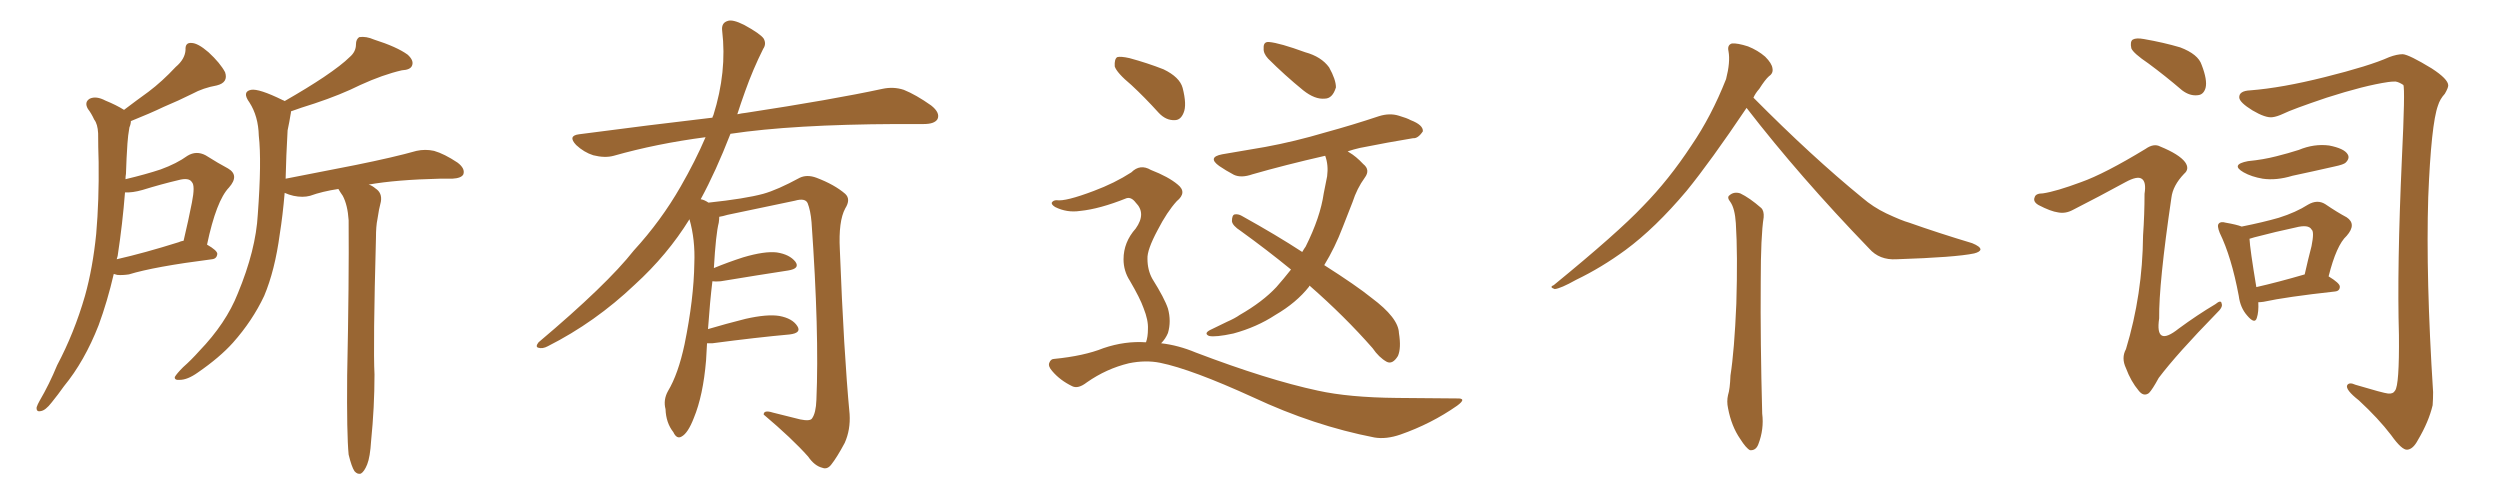 <svg xmlns="http://www.w3.org/2000/svg" xmlns:xlink="http://www.w3.org/1999/xlink" width="750" height="150"><path fill="#996633" padding="10" d="M34.13 82.18L34.13 82.18Q32.23 90.38 29.59 97.56L29.59 97.56Q25.34 108.40 19.19 115.87L19.19 115.87Q17.43 118.36 15.53 120.70L15.53 120.70Q13.62 123.19 12.16 123.34L12.16 123.34Q10.84 123.63 10.99 122.17L10.99 122.17Q11.28 121.29 11.87 120.26L11.87 120.26Q14.79 115.28 17.14 109.57L17.14 109.57Q22.27 99.90 25.49 88.77L25.49 88.77Q27.83 80.42 28.86 70.17L28.86 70.17Q29.74 60.06 29.59 48.63L29.59 48.63Q29.44 43.95 29.44 39.99L29.44 39.99Q29.30 37.21 28.27 35.89L28.27 35.89Q27.39 33.98 26.37 32.67L26.37 32.67Q25.20 30.62 26.95 29.59L26.95 29.59Q28.86 28.71 31.64 30.18L31.64 30.18Q34.86 31.49 37.21 32.96L37.21 32.96Q40.87 30.18 44.53 27.54L44.53 27.54Q48.63 24.46 52.73 20.07L52.73 20.07Q55.52 17.72 55.66 14.94L55.66 14.94Q55.52 12.74 57.42 12.89L57.42 12.89Q59.33 12.89 62.55 15.67L62.55 15.67Q66.06 18.90 67.53 21.68L67.53 21.68Q68.55 24.76 65.04 25.63L65.04 25.63Q60.94 26.37 57.71 28.13L57.71 28.13Q53.61 30.18 49.07 32.08L49.07 32.08Q45.12 33.98 39.26 36.33L39.26 36.33Q39.26 37.21 38.82 38.23L38.82 38.23Q38.38 40.72 38.23 43.07L38.23 43.07Q37.94 47.31 37.79 52.15L37.79 52.15Q37.65 52.88 37.65 53.76L37.65 53.76Q43.80 52.29 48.19 50.83L48.19 50.83Q53.03 49.07 56.25 46.73L56.25 46.73Q58.89 45.12 61.67 46.58L61.67 46.58Q65.63 49.07 68.41 50.54L68.41 50.54Q71.92 52.59 68.70 56.25L68.70 56.25Q64.89 60.21 62.11 73.39L62.11 73.39Q65.19 75.15 65.19 76.17L65.19 76.17Q65.04 77.64 63.57 77.78L63.57 77.78Q46.29 79.98 38.67 82.32L38.67 82.32Q36.62 82.62 35.16 82.47L35.16 82.47Q34.72 82.32 34.13 82.18ZM53.61 72.66L53.61 72.66Q54.20 72.36 55.08 72.22L55.08 72.22Q56.54 66.06 57.57 60.79L57.57 60.79Q58.59 55.66 57.57 54.64L57.57 54.64Q56.69 53.17 53.47 54.05L53.47 54.05Q48.49 55.22 42.77 56.98L42.77 56.98Q39.70 57.86 37.50 57.71L37.50 57.71Q36.77 67.09 35.30 76.76L35.30 76.76Q35.16 77.20 35.01 77.78L35.01 77.78Q43.36 75.88 53.61 72.66ZM104.59 136.38L104.59 136.38L104.59 136.38Q104.00 130.37 104.15 112.65L104.15 112.65Q104.74 84.23 104.59 66.06L104.59 66.06Q104.30 61.52 102.83 58.74L102.83 58.74Q102.10 57.71 101.51 56.69L101.51 56.69Q96.68 57.42 93.02 58.74L93.02 58.74Q90.82 59.33 88.04 58.74L88.04 58.74Q86.72 58.45 85.40 57.86L85.40 57.86Q84.81 64.75 83.94 70.17L83.94 70.17Q82.47 81.15 79.25 88.77L79.25 88.77Q75.73 96.24 69.87 102.83L69.87 102.83Q65.92 107.23 59.33 111.77L59.33 111.77Q56.25 113.96 53.91 113.96L53.91 113.96Q52.29 114.11 52.44 113.09L52.44 113.09Q53.03 112.06 54.93 110.16L54.93 110.16Q57.42 107.96 59.77 105.32L59.77 105.32Q67.82 96.97 71.34 88.04L71.34 88.04Q76.76 75 77.34 64.31L77.34 64.31Q78.52 48.34 77.64 40.72L77.64 40.72Q77.49 34.86 74.85 30.76L74.85 30.76Q72.51 27.54 75.29 26.95L75.29 26.95Q77.64 26.51 84.81 30.03L84.81 30.03Q85.25 30.18 85.40 30.32L85.40 30.32Q92.29 26.37 97.12 23.14L97.12 23.14Q102.54 19.48 104.88 17.14L104.88 17.14Q106.79 15.53 106.79 13.33L106.79 13.33Q106.79 11.72 107.81 11.13L107.81 11.13Q109.86 10.84 112.21 11.87L112.21 11.87Q119.09 14.06 122.31 16.41L122.31 16.41Q124.22 18.16 123.63 19.63L123.63 19.63Q123.19 20.95 120.56 21.09L120.56 21.09Q114.84 22.41 108.11 25.49L108.11 25.49Q102.25 28.42 94.34 31.05L94.34 31.05Q90.09 32.37 87.30 33.40L87.30 33.40Q87.30 33.84 87.16 34.42L87.16 34.42Q86.87 36.33 86.28 39.11L86.28 39.11Q85.84 46.88 85.69 53.61L85.69 53.61Q96.83 51.42 106.64 49.51L106.64 49.51Q118.21 47.17 124.95 45.26L124.95 45.26Q127.59 44.68 130.22 45.26L130.22 45.26Q133.30 46.14 137.26 48.78L137.26 48.78Q139.60 50.54 139.01 52.29L139.01 52.29Q138.43 53.47 135.64 53.61L135.64 53.61Q133.74 53.61 131.84 53.61L131.84 53.61Q118.95 53.91 110.60 55.37L110.60 55.37Q111.62 55.66 112.65 56.54L112.65 56.54Q114.70 57.86 114.26 60.50L114.26 60.50Q113.67 62.70 113.23 65.77L113.23 65.77Q112.79 67.82 112.79 71.34L112.79 71.34Q111.91 103.86 112.35 112.35L112.35 112.35Q112.35 122.17 111.33 132.28L111.33 132.28Q111.04 137.11 110.16 139.31L110.16 139.31Q109.28 141.50 108.25 142.09L108.25 142.09Q107.23 142.38 106.35 141.36L106.35 141.36Q105.47 140.04 104.59 136.38ZM212.11 102.98L212.11 102.98L212.11 102.98Q211.96 105.32 211.82 108.11L211.82 108.11Q210.94 118.65 208.15 125.39L208.15 125.39Q206.40 129.93 204.49 130.96L204.49 130.96Q203.03 131.84 202.00 129.64L202.00 129.64Q199.80 126.86 199.66 122.75L199.66 122.75Q198.93 119.97 200.39 117.33L200.39 117.33Q203.47 112.21 205.37 103.27L205.37 103.27Q208.15 89.65 208.30 78.96L208.30 78.96Q208.59 71.92 206.84 65.77L206.84 65.77Q200.24 76.46 190.43 85.40L190.43 85.40Q178.56 96.68 164.36 103.86L164.36 103.86Q162.74 104.74 161.43 104.30L161.43 104.30Q160.55 104.00 161.57 102.69L161.57 102.69Q182.08 85.40 190.14 75.15L190.14 75.15Q198.34 66.21 204.20 55.96L204.20 55.96Q208.59 48.34 211.67 41.16L211.67 41.16Q197.02 43.07 184.13 46.73L184.13 46.73Q181.49 47.46 177.98 46.58L177.98 46.58Q175.20 45.70 172.85 43.51L172.85 43.51Q170.21 40.72 173.73 40.28L173.73 40.28Q194.82 37.50 213.72 35.30L213.72 35.30Q213.87 34.72 214.01 34.57L214.01 34.57Q218.12 21.53 216.65 9.23L216.65 9.23Q216.36 6.88 218.26 6.30L218.26 6.30Q219.73 5.71 223.24 7.47L223.24 7.47Q228.08 10.11 229.10 11.57L229.10 11.57Q229.98 13.18 228.96 14.65L228.96 14.65Q225.88 20.80 223.54 27.39L223.54 27.39Q222.22 31.05 221.19 34.28L221.19 34.28Q222.51 33.98 223.83 33.84L223.83 33.84Q249.76 29.88 264.70 26.66L264.70 26.66Q268.07 25.93 271.14 26.95L271.14 26.95Q274.80 28.42 279.35 31.64L279.35 31.64Q282.13 33.84 281.25 35.74L281.25 35.74Q280.37 37.21 277.15 37.21L277.15 37.21Q273.34 37.21 268.95 37.21L268.95 37.21Q237.74 37.35 219.14 40.14L219.14 40.14Q214.75 51.42 210.21 59.77L210.21 59.77Q211.23 59.91 212.55 60.79L212.55 60.79Q223.54 59.62 228.96 58.15L228.96 58.15Q233.20 56.98 239.94 53.32L239.94 53.32Q242.14 52.29 244.92 53.32L244.92 53.32Q250.34 55.37 253.56 58.15L253.56 58.15Q255.32 59.77 253.56 62.55L253.56 62.55Q251.51 66.36 251.95 74.85L251.95 74.85Q253.13 105.62 254.88 124.22L254.88 124.22Q255.18 128.91 253.42 132.86L253.42 132.86Q251.07 137.26 249.32 139.45L249.32 139.45Q248.14 140.92 246.68 140.33L246.68 140.33Q244.34 139.75 242.43 136.96L242.43 136.96Q237.60 131.54 229.10 124.37L229.10 124.37Q229.10 122.90 231.88 123.78L231.88 123.78Q235.99 124.80 240.09 125.83L240.09 125.83Q243.02 126.42 243.60 125.54L243.60 125.54Q244.78 123.93 244.92 119.97L244.92 119.97Q245.80 99.76 243.46 66.65L243.46 66.65Q243.16 63.13 242.29 60.94L242.29 60.94Q241.55 59.33 238.48 60.21L238.48 60.21Q228.52 62.26 218.26 64.45L218.26 64.45Q216.80 64.89 215.77 65.04L215.77 65.04Q215.77 65.77 215.63 66.80L215.63 66.80Q214.75 70.17 214.16 80.42L214.16 80.42Q218.41 78.66 222.95 77.20L222.95 77.20Q229.39 75.29 233.06 75.73L233.06 75.73Q236.87 76.32 238.62 78.52L238.62 78.52Q240.09 80.57 236.43 81.15L236.43 81.15Q227.78 82.47 216.21 84.38L216.21 84.38Q214.60 84.52 213.72 84.38L213.72 84.38Q212.99 90.38 212.40 98.73L212.40 98.73Q217.82 97.12 223.68 95.65L223.68 95.65Q230.13 94.19 233.79 94.78L233.79 94.78Q237.74 95.51 239.21 97.85L239.21 97.85Q240.53 99.90 236.87 100.34L236.87 100.34Q227.05 101.22 213.72 102.98L213.72 102.98Q212.70 102.98 212.11 102.98ZM380.42 17.58L380.42 17.58Q378.96 15.97 379.10 14.50L379.10 14.50Q378.96 12.45 380.71 12.60L380.71 12.60Q383.94 12.89 391.55 15.67L391.55 15.67Q396.39 16.99 398.73 20.21L398.73 20.21Q400.78 23.88 400.78 26.22L400.78 26.22Q399.76 29.59 397.41 29.59L397.41 29.59Q394.48 29.88 390.97 27.10L390.97 27.10Q385.40 22.56 380.42 17.58ZM392.87 85.69L392.87 85.69Q392.72 85.84 392.72 85.99L392.72 85.99Q388.92 90.82 382.62 94.48L382.62 94.48Q377.05 98.14 370.02 100.05L370.02 100.05Q364.60 101.22 362.70 100.78L362.70 100.78Q361.08 100.05 362.99 99.02L362.99 99.02Q365.48 97.85 368.12 96.53L368.12 96.53Q370.46 95.51 371.92 94.48L371.92 94.48Q378.81 90.53 382.91 86.13L382.91 86.13Q385.11 83.64 387.30 80.86L387.30 80.86Q380.13 75 372.22 69.29L372.22 69.29Q369.73 67.68 369.58 66.36L369.58 66.36Q369.58 64.45 370.46 64.31L370.46 64.31Q371.48 64.16 372.51 64.75L372.51 64.75Q383.06 70.61 390.67 75.59L390.67 75.59Q391.26 74.56 391.70 73.97L391.70 73.97Q396.09 65.19 397.12 58.01L397.12 58.01Q397.71 55.22 398.14 52.88L398.14 52.88Q398.58 49.51 397.56 46.73L397.56 46.73Q385.40 49.51 375.73 52.29L375.73 52.29Q372.36 53.47 370.17 52.44L370.17 52.44Q367.68 51.12 365.77 49.80L365.77 49.80Q362.11 47.17 366.65 46.29L366.65 46.29Q373.39 45.12 379.54 44.09L379.54 44.09Q388.33 42.48 397.71 39.70L397.71 39.70Q405.76 37.50 413.67 34.86L413.67 34.86Q416.89 33.84 419.68 34.72L419.68 34.72Q422.17 35.45 423.19 36.04L423.19 36.04Q427.00 37.50 426.86 39.40L426.86 39.40Q425.39 41.60 423.93 41.46L423.93 41.46Q416.75 42.63 407.96 44.38L407.96 44.38Q406.05 44.82 404.30 45.41L404.30 45.41Q404.59 45.56 404.74 45.70L404.74 45.70Q406.79 46.88 408.98 49.22L408.98 49.22Q411.18 50.98 409.42 53.32L409.42 53.32Q407.08 56.54 405.76 60.64L405.76 60.64Q404.30 64.45 402.83 68.12L402.83 68.12Q400.49 74.27 397.27 79.54L397.27 79.54Q406.93 85.69 411.47 89.36L411.47 89.36Q419.53 95.36 419.68 99.90L419.68 99.90Q420.41 104.44 419.38 106.79L419.38 106.79Q417.77 109.42 416.02 108.54L416.02 108.54Q413.67 107.23 411.77 104.44L411.77 104.44Q403.42 94.92 392.87 85.69ZM339.40 25.49L339.40 25.49Q335.01 21.83 334.42 19.92L334.42 19.92Q334.28 17.72 335.16 17.14L335.16 17.14Q336.18 16.85 338.82 17.43L338.82 17.43Q344.24 18.90 349.07 20.80L349.07 20.80Q353.91 23.14 354.79 26.37L354.79 26.37Q356.10 31.49 355.08 33.84L355.08 33.84Q354.20 36.04 352.44 36.04L352.44 36.04Q349.80 36.18 347.61 33.84L347.61 33.84Q343.36 29.15 339.40 25.49ZM343.80 102.69L343.80 102.69L343.80 102.69Q344.38 101.07 344.38 98.73L344.38 98.73Q344.53 96.09 343.07 92.43L343.07 92.43Q342.04 89.50 338.96 84.23L338.96 84.23Q337.06 81.30 337.06 77.78L337.06 77.78Q337.06 72.66 340.72 68.55L340.72 68.55Q343.95 64.01 340.72 60.79L340.72 60.79Q339.40 59.03 337.94 59.47L337.94 59.47Q329.88 62.70 324.02 63.28L324.02 63.28Q320.07 63.87 316.55 62.11L316.55 62.11Q315.38 61.38 315.53 60.79L315.53 60.79Q315.97 60.06 316.99 60.06L316.99 60.06Q319.63 60.50 328.13 57.28L328.13 57.28Q334.42 54.93 339.40 51.71L339.40 51.71Q342.04 49.07 345.26 50.98L345.26 50.98Q350.54 53.03 353.32 55.37L353.32 55.37Q356.25 57.71 353.03 60.35L353.03 60.35Q350.10 63.57 347.31 68.99L347.31 68.99Q344.09 75 344.24 77.64L344.24 77.64Q344.24 81.01 345.70 83.64L345.70 83.64Q349.37 89.50 350.39 92.58L350.39 92.58Q351.42 96.39 350.39 99.90L350.39 99.90Q349.66 101.66 348.34 102.98L348.34 102.98Q353.47 103.56 358.74 105.76L358.74 105.76Q380.27 113.96 395.36 117.19L395.36 117.19Q404.59 119.24 419.09 119.38L419.09 119.38Q432.42 119.53 436.96 119.53L436.96 119.53Q440.33 119.38 437.11 121.73L437.11 121.73Q429.35 127.15 420.12 130.37L420.12 130.37Q415.87 131.84 412.35 131.25L412.35 131.25Q394.19 127.73 376.03 119.24L376.03 119.24Q357.42 110.74 348.05 108.84L348.05 108.84Q343.65 107.96 338.67 108.98L338.67 108.98Q331.93 110.60 326.07 114.70L326.07 114.70Q323.44 116.75 321.68 115.87L321.68 115.87Q318.02 114.11 315.67 111.33L315.67 111.33Q314.36 109.86 314.79 108.84L314.79 108.84Q315.23 107.67 316.26 107.67L316.26 107.67Q325.20 106.79 331.05 104.44L331.05 104.44Q337.50 102.25 343.80 102.69ZM523.97 32.37L523.97 32.37Q513.13 48.49 505.96 57.28L505.96 57.28Q496.58 68.41 487.65 75L487.65 75Q480.47 80.27 472.85 83.94L472.85 83.94Q468.16 86.57 466.41 86.72L466.41 86.72Q464.65 86.13 466.11 85.55L466.11 85.55Q485.30 69.87 492.92 61.82L492.92 61.82Q500.68 53.91 507.42 43.65L507.42 43.65Q513.43 34.86 517.82 23.73L517.82 23.73Q519.14 18.60 518.55 15.38L518.55 15.38Q518.12 13.48 519.58 13.04L519.58 13.04Q521.19 12.89 524.41 13.92L524.41 13.92Q527.34 15.09 529.54 16.99L529.54 16.99Q531.59 19.04 531.74 20.51L531.74 20.51Q532.03 21.97 530.71 22.85L530.71 22.85Q529.54 23.88 527.78 26.66L527.78 26.66Q526.61 27.98 526.03 29.30L526.03 29.30Q543.60 47.02 558.69 59.33L558.69 59.33Q561.91 62.11 565.87 64.01L565.87 64.01Q570.56 66.21 572.75 66.80L572.75 66.80Q581.40 69.87 591.65 72.95L591.65 72.95Q594.14 73.97 594.14 74.85L594.14 74.85Q593.99 75.59 592.24 76.03L592.24 76.03Q586.67 77.20 568.95 77.78L568.95 77.78Q563.82 78.08 560.74 74.56L560.74 74.56Q539.94 53.03 523.97 32.37ZM519.14 60.64L519.14 60.64L519.14 60.64Q517.97 59.18 518.85 58.59L518.85 58.59Q520.17 57.42 522.07 58.01L522.07 58.01Q524.85 59.33 528.37 62.40L528.37 62.40Q529.25 63.28 529.10 65.19L529.10 65.19Q528.22 70.75 528.22 84.52L528.22 84.52Q528.08 102.39 528.66 124.07L528.66 124.07Q529.25 128.76 527.49 133.30L527.49 133.30Q526.76 135.21 525 135.06L525 135.06Q523.83 134.47 522.07 131.69L522.07 131.69Q519.43 127.88 518.41 122.46L518.41 122.46Q517.97 120.41 518.41 118.51L518.41 118.51Q518.99 116.75 519.14 112.65L519.14 112.65Q520.31 105.18 520.90 91.11L520.90 91.11Q521.34 76.32 520.75 66.94L520.75 66.94Q520.46 62.55 519.14 60.64ZM644.53 19.04L644.53 19.04Q639.99 15.97 639.40 14.50L639.40 14.50Q638.96 12.45 639.84 11.87L639.84 11.87Q640.87 11.28 643.21 11.72L643.21 11.72Q649.07 12.74 654.05 14.21L654.05 14.21Q659.47 16.26 660.50 19.48L660.50 19.48Q662.26 24.02 661.67 26.37L661.67 26.37Q661.08 28.42 659.33 28.56L659.33 28.56Q656.98 28.86 654.64 27.10L654.64 27.10Q649.51 22.71 644.53 19.04ZM624.32 54.64L624.32 54.64Q631.35 52.15 643.65 44.68L643.65 44.68Q646.14 42.92 648.05 43.95L648.05 43.95Q653.76 46.29 655.52 48.63L655.52 48.63Q656.98 50.68 655.22 52.15L655.22 52.15Q651.86 55.66 651.42 59.33L651.42 59.33Q647.61 85.25 647.75 95.51L647.75 95.51Q646.44 104.30 653.61 98.58L653.61 98.58Q659.18 94.48 664.60 91.26L664.60 91.26Q666.36 89.79 666.50 91.11L666.50 91.11Q666.94 92.14 665.04 93.90L665.04 93.90Q653.03 106.20 647.61 113.38L647.61 113.38Q645.70 116.89 644.68 117.92L644.68 117.92Q643.07 119.09 641.60 117.19L641.60 117.19Q639.26 114.40 637.79 110.45L637.79 110.45Q636.33 107.37 637.79 104.74L637.79 104.74Q642.77 88.33 642.92 70.61L642.92 70.61Q643.36 64.31 643.36 58.15L643.36 58.15Q643.95 54.49 642.48 53.61L642.48 53.61Q641.16 52.73 637.65 54.64L637.65 54.64Q629.88 58.89 621.83 62.99L621.83 62.99Q619.63 64.16 617.43 63.72L617.43 63.72Q615.23 63.43 611.57 61.52L611.57 61.52Q609.81 60.50 610.40 59.18L610.40 59.18Q610.69 58.01 612.89 58.01L612.89 58.01Q616.85 57.42 624.32 54.64ZM675.15 27.10L675.15 27.10Q684.52 26.37 697.41 23.14L697.41 23.14Q710.89 19.78 716.75 17.14L716.75 17.14Q719.09 16.26 720.85 16.26L720.85 16.26Q722.75 16.41 729.49 20.51L729.49 20.51Q734.47 23.73 734.47 25.63L734.47 25.63Q734.47 26.37 733.45 28.13L733.45 28.13Q731.98 29.74 731.40 31.64L731.40 31.64Q729.35 37.21 728.47 59.18L728.47 59.18Q727.73 83.20 729.93 117.63L729.93 117.63Q729.93 119.68 729.79 121.58L729.79 121.58Q728.61 126.56 725.39 131.98L725.39 131.98Q723.93 134.77 722.17 134.91L722.17 134.91Q720.56 135.06 717.33 130.52L717.33 130.52Q713.53 125.54 707.67 120.12L707.67 120.12Q703.56 116.89 704.15 115.58L704.15 115.58Q704.74 114.55 706.64 115.43L706.64 115.43Q714.99 117.92 716.46 118.07L716.46 118.07Q717.92 118.21 718.51 117.19L718.51 117.19Q719.82 115.58 719.68 100.49L719.68 100.49Q719.09 80.27 720.56 47.75L720.56 47.75Q721.58 26.51 721.00 25.49L721.00 25.49Q719.68 24.61 718.65 24.46L718.65 24.46Q717.48 24.46 716.46 24.61L716.46 24.61Q709.42 25.63 698.00 29.30L698.00 29.30Q687.60 32.81 684.96 34.13L684.96 34.13Q683.06 35.01 681.74 35.16L681.74 35.16Q679.69 35.45 675.73 33.11L675.73 33.11Q671.92 30.76 671.78 29.30L671.78 29.30Q671.63 27.25 675.15 27.10ZM674.41 48.34L674.41 48.34Q678.96 47.90 682.91 46.88L682.91 46.88Q686.43 46.00 689.65 44.97L689.65 44.97Q694.19 43.07 698.73 43.65L698.73 43.65Q703.27 44.53 704.30 46.29L704.30 46.29Q705.03 47.46 703.71 48.78L703.71 48.78Q703.13 49.37 700.34 49.95L700.34 49.95Q693.90 51.42 687.74 52.73L687.74 52.73Q682.91 54.20 678.81 53.61L678.81 53.61Q675.44 53.03 673.10 51.71L673.10 51.71Q668.99 49.37 674.41 48.34ZM677.49 90.67L677.49 90.67Q677.64 93.60 677.05 95.36L677.05 95.36Q676.46 97.41 674.12 94.63L674.12 94.63Q672.07 92.29 671.63 88.77L671.63 88.77Q669.43 77.05 665.92 69.87L665.92 69.87Q665.04 67.68 665.63 67.09L665.63 67.09Q666.21 66.36 667.68 66.80L667.68 66.80Q671.04 67.38 672.51 67.97L672.51 67.97Q679.10 66.65 683.64 65.33L683.64 65.33Q688.77 63.72 692.43 61.38L692.43 61.38Q695.21 59.77 697.56 61.23L697.56 61.23Q701.22 63.72 704.00 65.19L704.00 65.19Q707.08 67.24 704.00 70.75L704.00 70.75Q700.93 73.54 698.58 82.91L698.58 82.91Q701.95 84.96 701.95 85.99L701.95 85.99Q701.95 87.30 700.49 87.45L700.49 87.45Q685.84 89.06 679.10 90.53L679.10 90.53Q678.08 90.67 677.49 90.67ZM676.90 86.13L676.90 86.13L676.90 86.13Q683.35 84.67 691.41 82.32L691.41 82.32Q692.43 77.78 693.46 73.83L693.46 73.83Q694.34 69.43 693.46 68.85L693.46 68.85Q692.58 67.24 688.62 68.26L688.62 68.26Q683.06 69.43 676.32 71.19L676.32 71.19Q675.29 71.48 674.85 71.63L674.85 71.63Q675 74.71 676.90 86.13Z"/></svg>